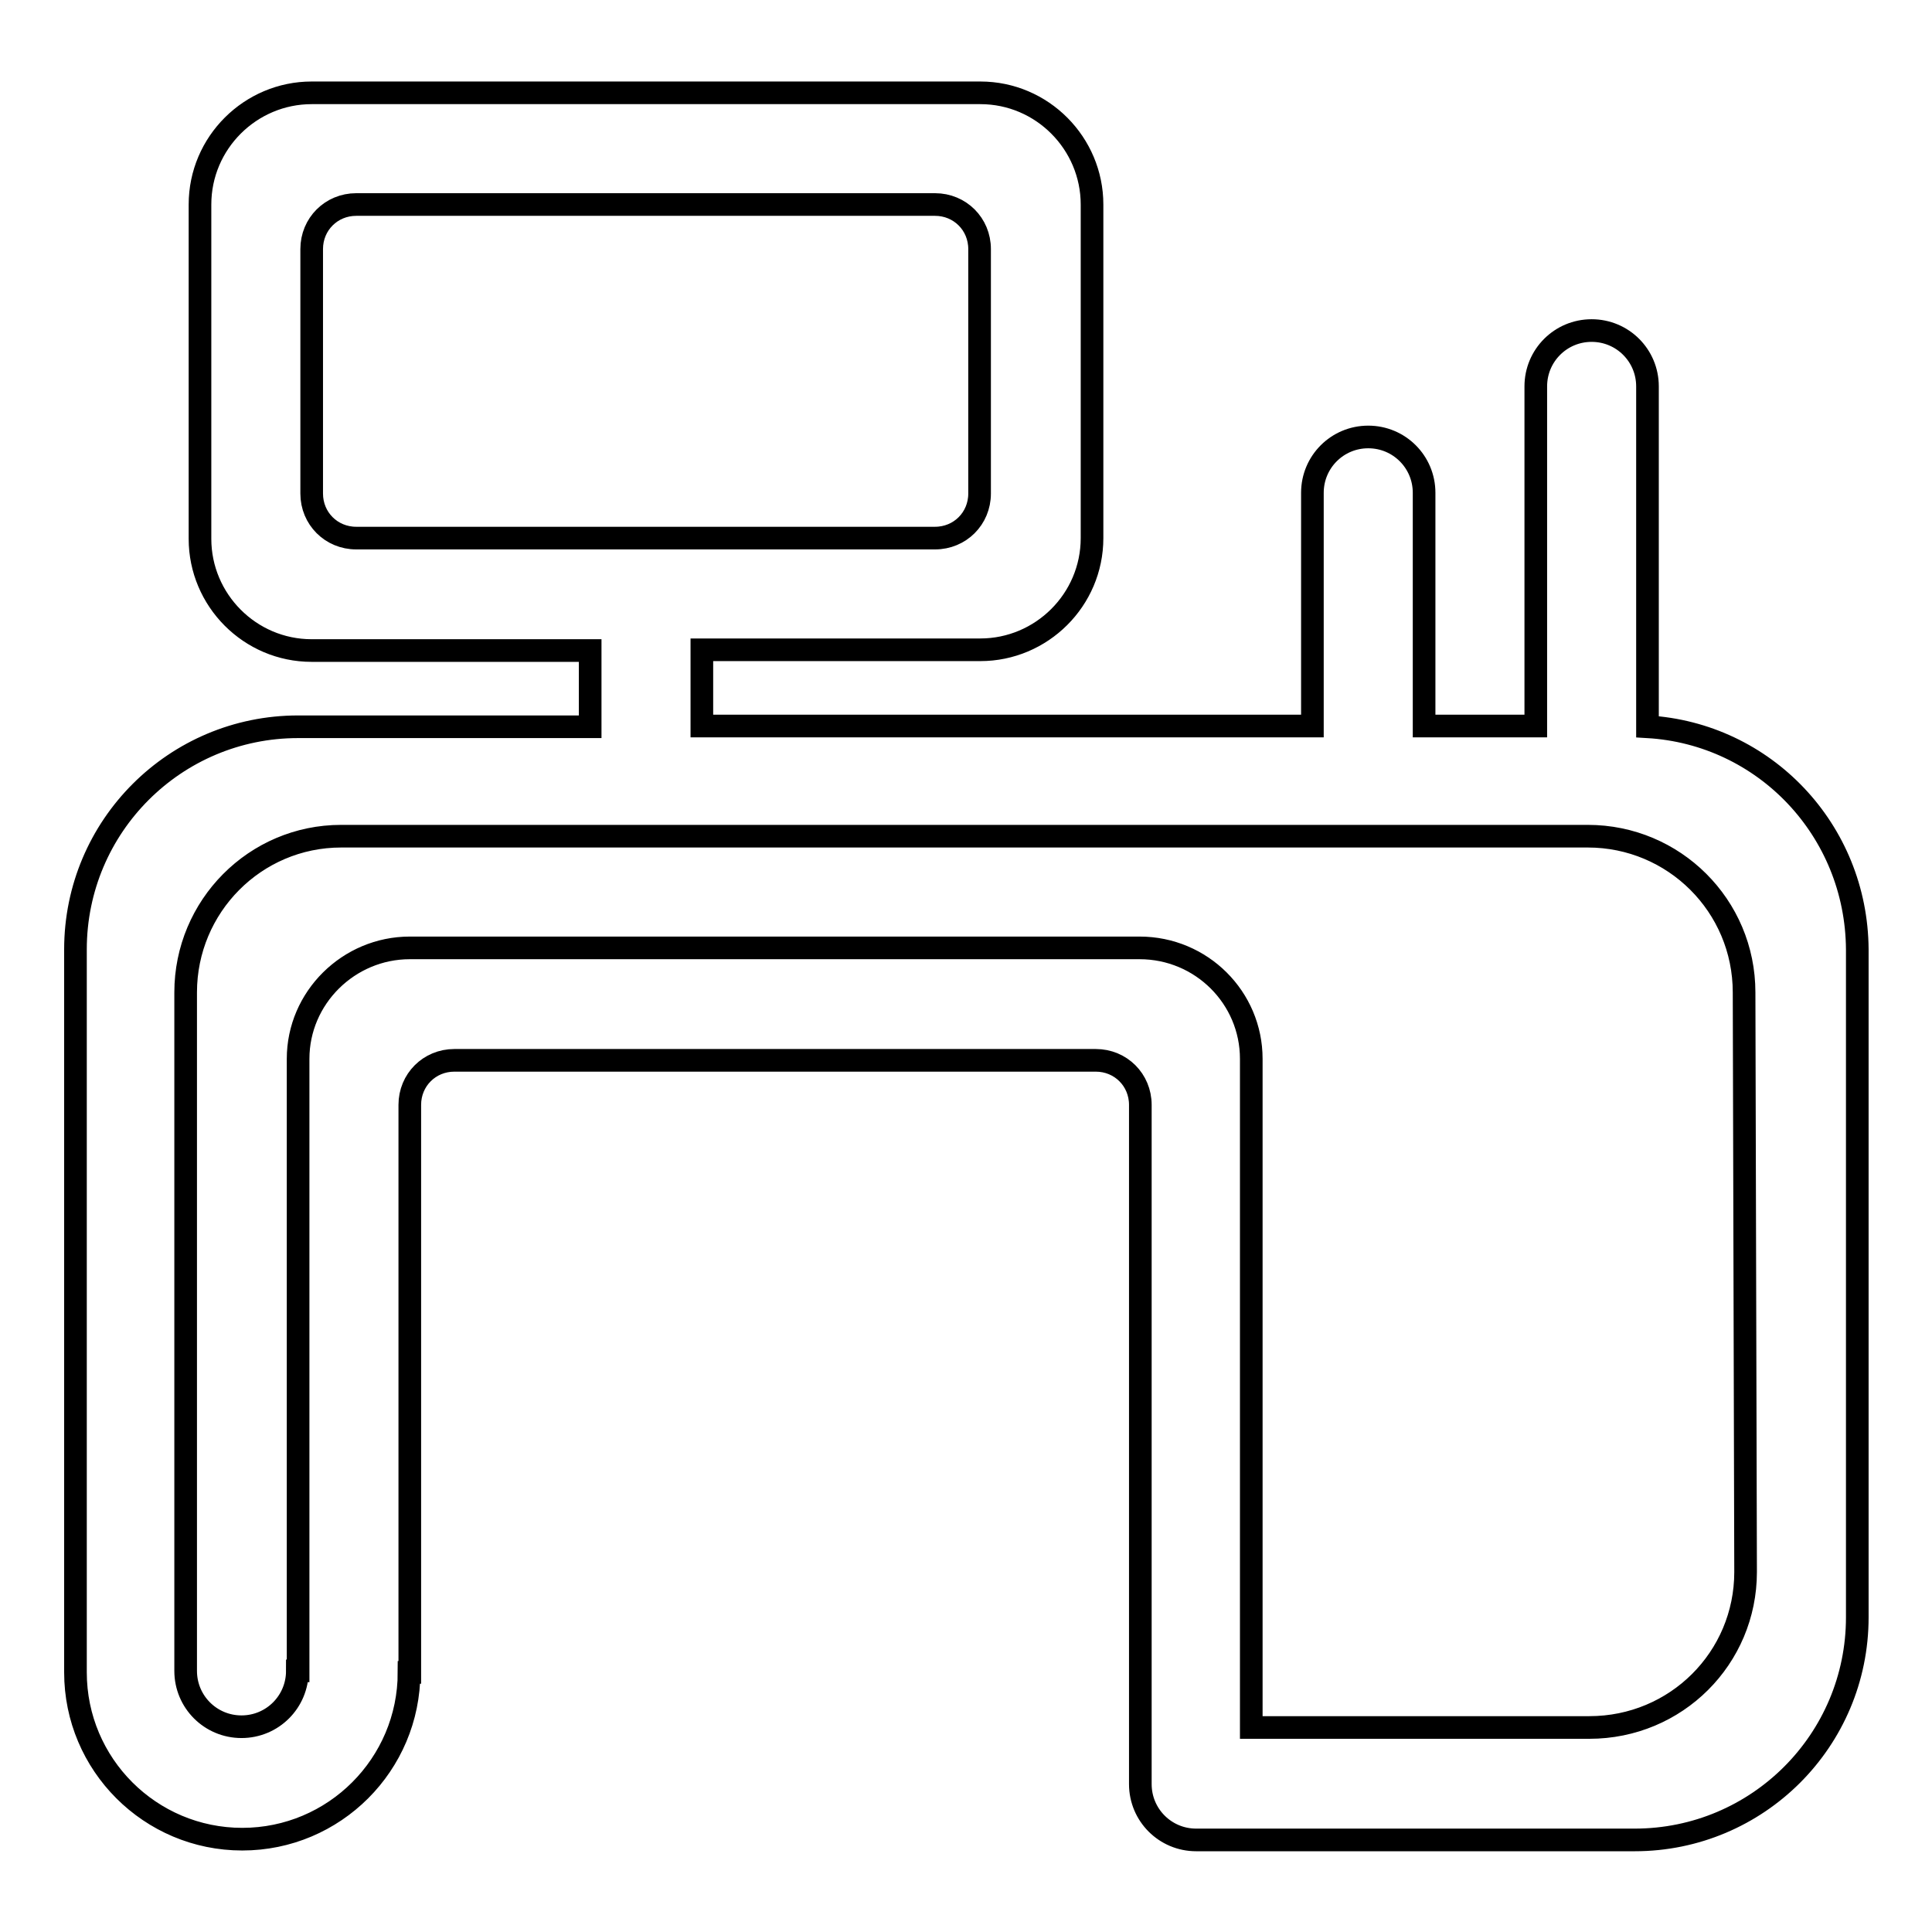 <?xml version="1.0" encoding="utf-8"?>
<!-- Svg Vector Icons : http://www.onlinewebfonts.com/icon -->
<!DOCTYPE svg PUBLIC "-//W3C//DTD SVG 1.1//EN" "http://www.w3.org/Graphics/SVG/1.1/DTD/svg11.dtd">
<svg version="1.1" xmlns="http://www.w3.org/2000/svg" xmlns:xlink="http://www.w3.org/1999/xlink" x="0px" y="0px" viewBox="0 0 256 256" enable-background="new 0 0 256 256" xml:space="preserve">
<g><g><path stroke-width="3" fill-opacity="0" stroke="#000000"  d="M218.3,96.3V51.2c0-4.1-3.3-7.4-7.4-7.4s-7.4,3.3-7.4,7.4v45h-14.8V65.3l0,0c0-4.1-3.3-7.4-7.4-7.4s-7.4,3.3-7.4,7.4l0,0v30.9H93V86.1h36.9c8.1,0,14.8-6.6,14.8-14.8V27.1c0-8.1-6.6-14.8-14.8-14.8H41.3c-8.1,0-14.8,6.6-14.8,14.8v44.3c0,8.1,6.6,14.8,14.8,14.8h36.9v10.1H39.5c-16.3,0-29.5,13.2-29.5,29.5v95.8c0,12.2,9.9,22.1,22.1,22.1c12.2,0,22.1-9.9,22.1-22.1h0.1v-75.2c0-3.3,2.6-5.9,5.9-5.9h85c3.3,0,5.9,2.6,5.9,5.9v90c0,4.1,3.3,7.4,7.4,7.4h7.4h2.1h48.6c16.3,0,29.5-13.2,29.5-29.5v-88.5C246,110,233.8,97.2,218.3,96.3z M47.2,71.3c-3.3,0-5.9-2.6-5.9-5.9V33c0-3.3,2.6-5.9,5.9-5.9h76.7c3.3,0,5.9,2.6,5.9,5.9v32.4c0,3.3-2.6,5.9-5.9,5.9H47.2z M231.3,208.3c0,11.4-9.2,20.6-20.7,20.6h-42.7h-2.1v-88.6c0-8.1-6.6-14.7-14.8-14.7H54.3c-8.1,0-14.8,6.6-14.8,14.7v81.1h-0.1c0,4.1-3.3,7.4-7.4,7.4s-7.4-3.3-7.4-7.4v-89.9c0-11.4,9.2-20.7,20.6-20.7h165.2c11.4,0,20.7,9.2,20.7,20.7L231.3,208.3L231.3,208.3z"/></g></g>
</svg>